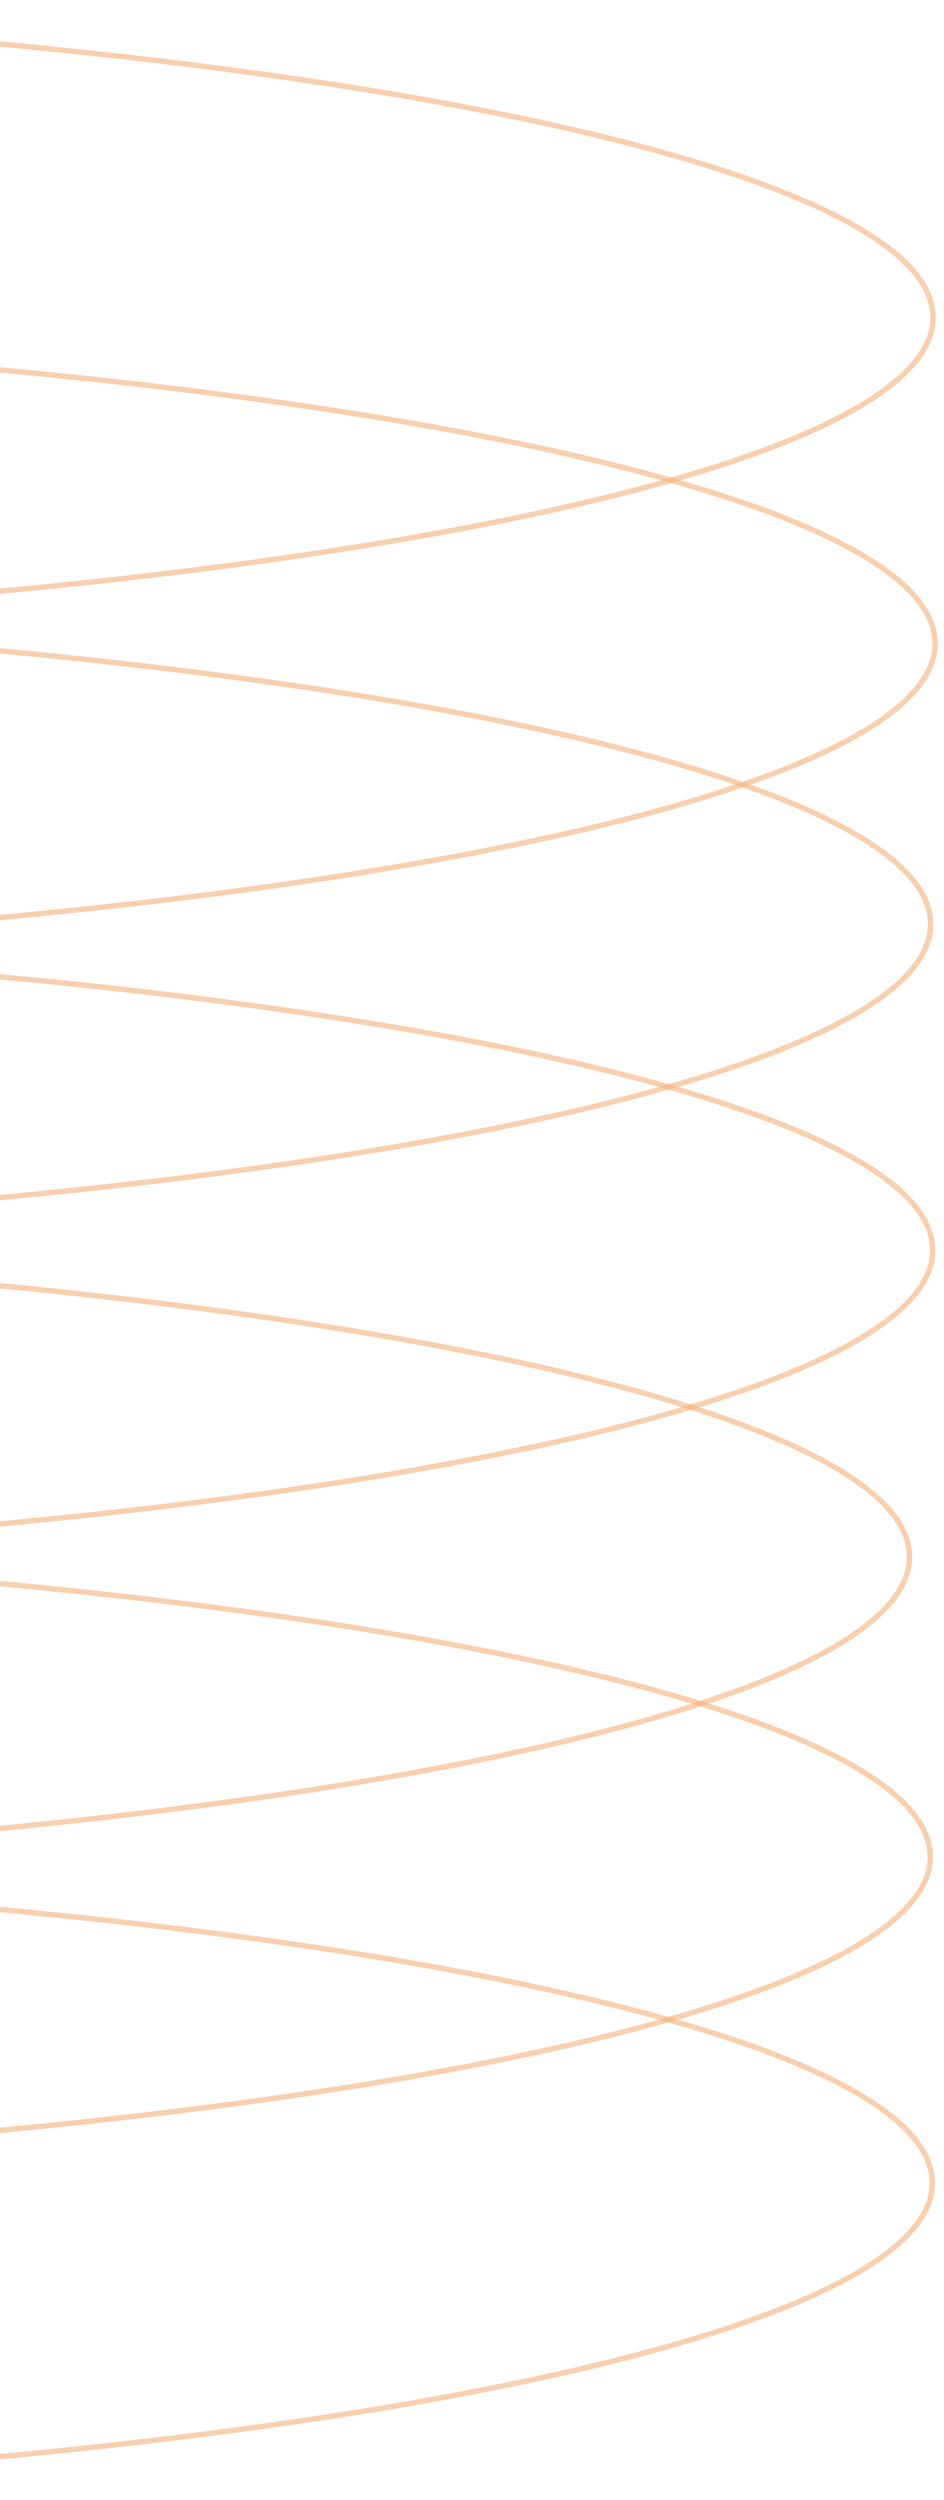 <svg width="175" height="463" fill="none" xmlns="http://www.w3.org/2000/svg"><path d="M-152.853 176.618c180.05-.008 326.094-25.703 326.199-57.393.105-31.69-145.769-57.374-325.818-57.367-180.05.008-326.094 25.703-326.199 57.393-.105 31.69 145.769 57.374 325.818 57.367Z" stroke="#F3B07A" stroke-opacity=".6" stroke-miterlimit="10"/><path d="M-153.237 116.223c180.05-.007 326.094-25.703 326.199-57.393.105-31.69-145.77-57.373-325.819-57.366-180.049.007-326.094 25.703-326.199 57.393-.105 31.69 145.769 57.374 325.819 57.366ZM-153.367 461.693c180.05-.007 326.094-25.703 326.199-57.393.105-31.69-145.769-57.374-325.818-57.366-180.05.007-326.094 25.703-326.199 57.393-.105 31.69 145.769 57.373 325.818 57.366Z" stroke="#F3B07A" stroke-opacity=".6" stroke-miterlimit="10"/><path d="M-153.751 401.299c180.05-.007 326.094-25.703 326.199-57.393.105-31.69-145.77-57.374-325.819-57.367-180.05.008-326.094 25.704-326.199 57.393-.105 31.69 145.769 57.374 325.819 57.367Z" stroke="#F3B07A" stroke-opacity=".6" stroke-miterlimit="10"/><path d="M-157.598 345.759c180.05-.008 326.094-25.703 326.199-57.393.105-31.69-145.769-57.374-325.819-57.367-180.049.008-326.094 25.703-326.199 57.393-.105 31.69 145.769 57.374 325.819 57.367Z" stroke="#F3B07A" stroke-opacity=".6" stroke-miterlimit="10"/><path d="M-153.302 288.958c180.05-.007 326.094-25.703 326.199-57.393.105-31.69-145.77-57.374-325.819-57.367-180.05.008-326.094 25.704-326.199 57.394-.105 31.689 145.769 57.373 325.819 57.366Z" stroke="#F3B07A" stroke-opacity=".6" stroke-miterlimit="10"/><path d="M-153.686 228.564c180.05-.007 326.094-25.703 326.199-57.393.105-31.69-145.77-57.373-325.819-57.366-180.049.007-326.094 25.703-326.199 57.393-.105 31.69 145.769 57.374 325.819 57.366Z" stroke="#F3B07A" stroke-opacity=".6" stroke-miterlimit="10"/></svg>